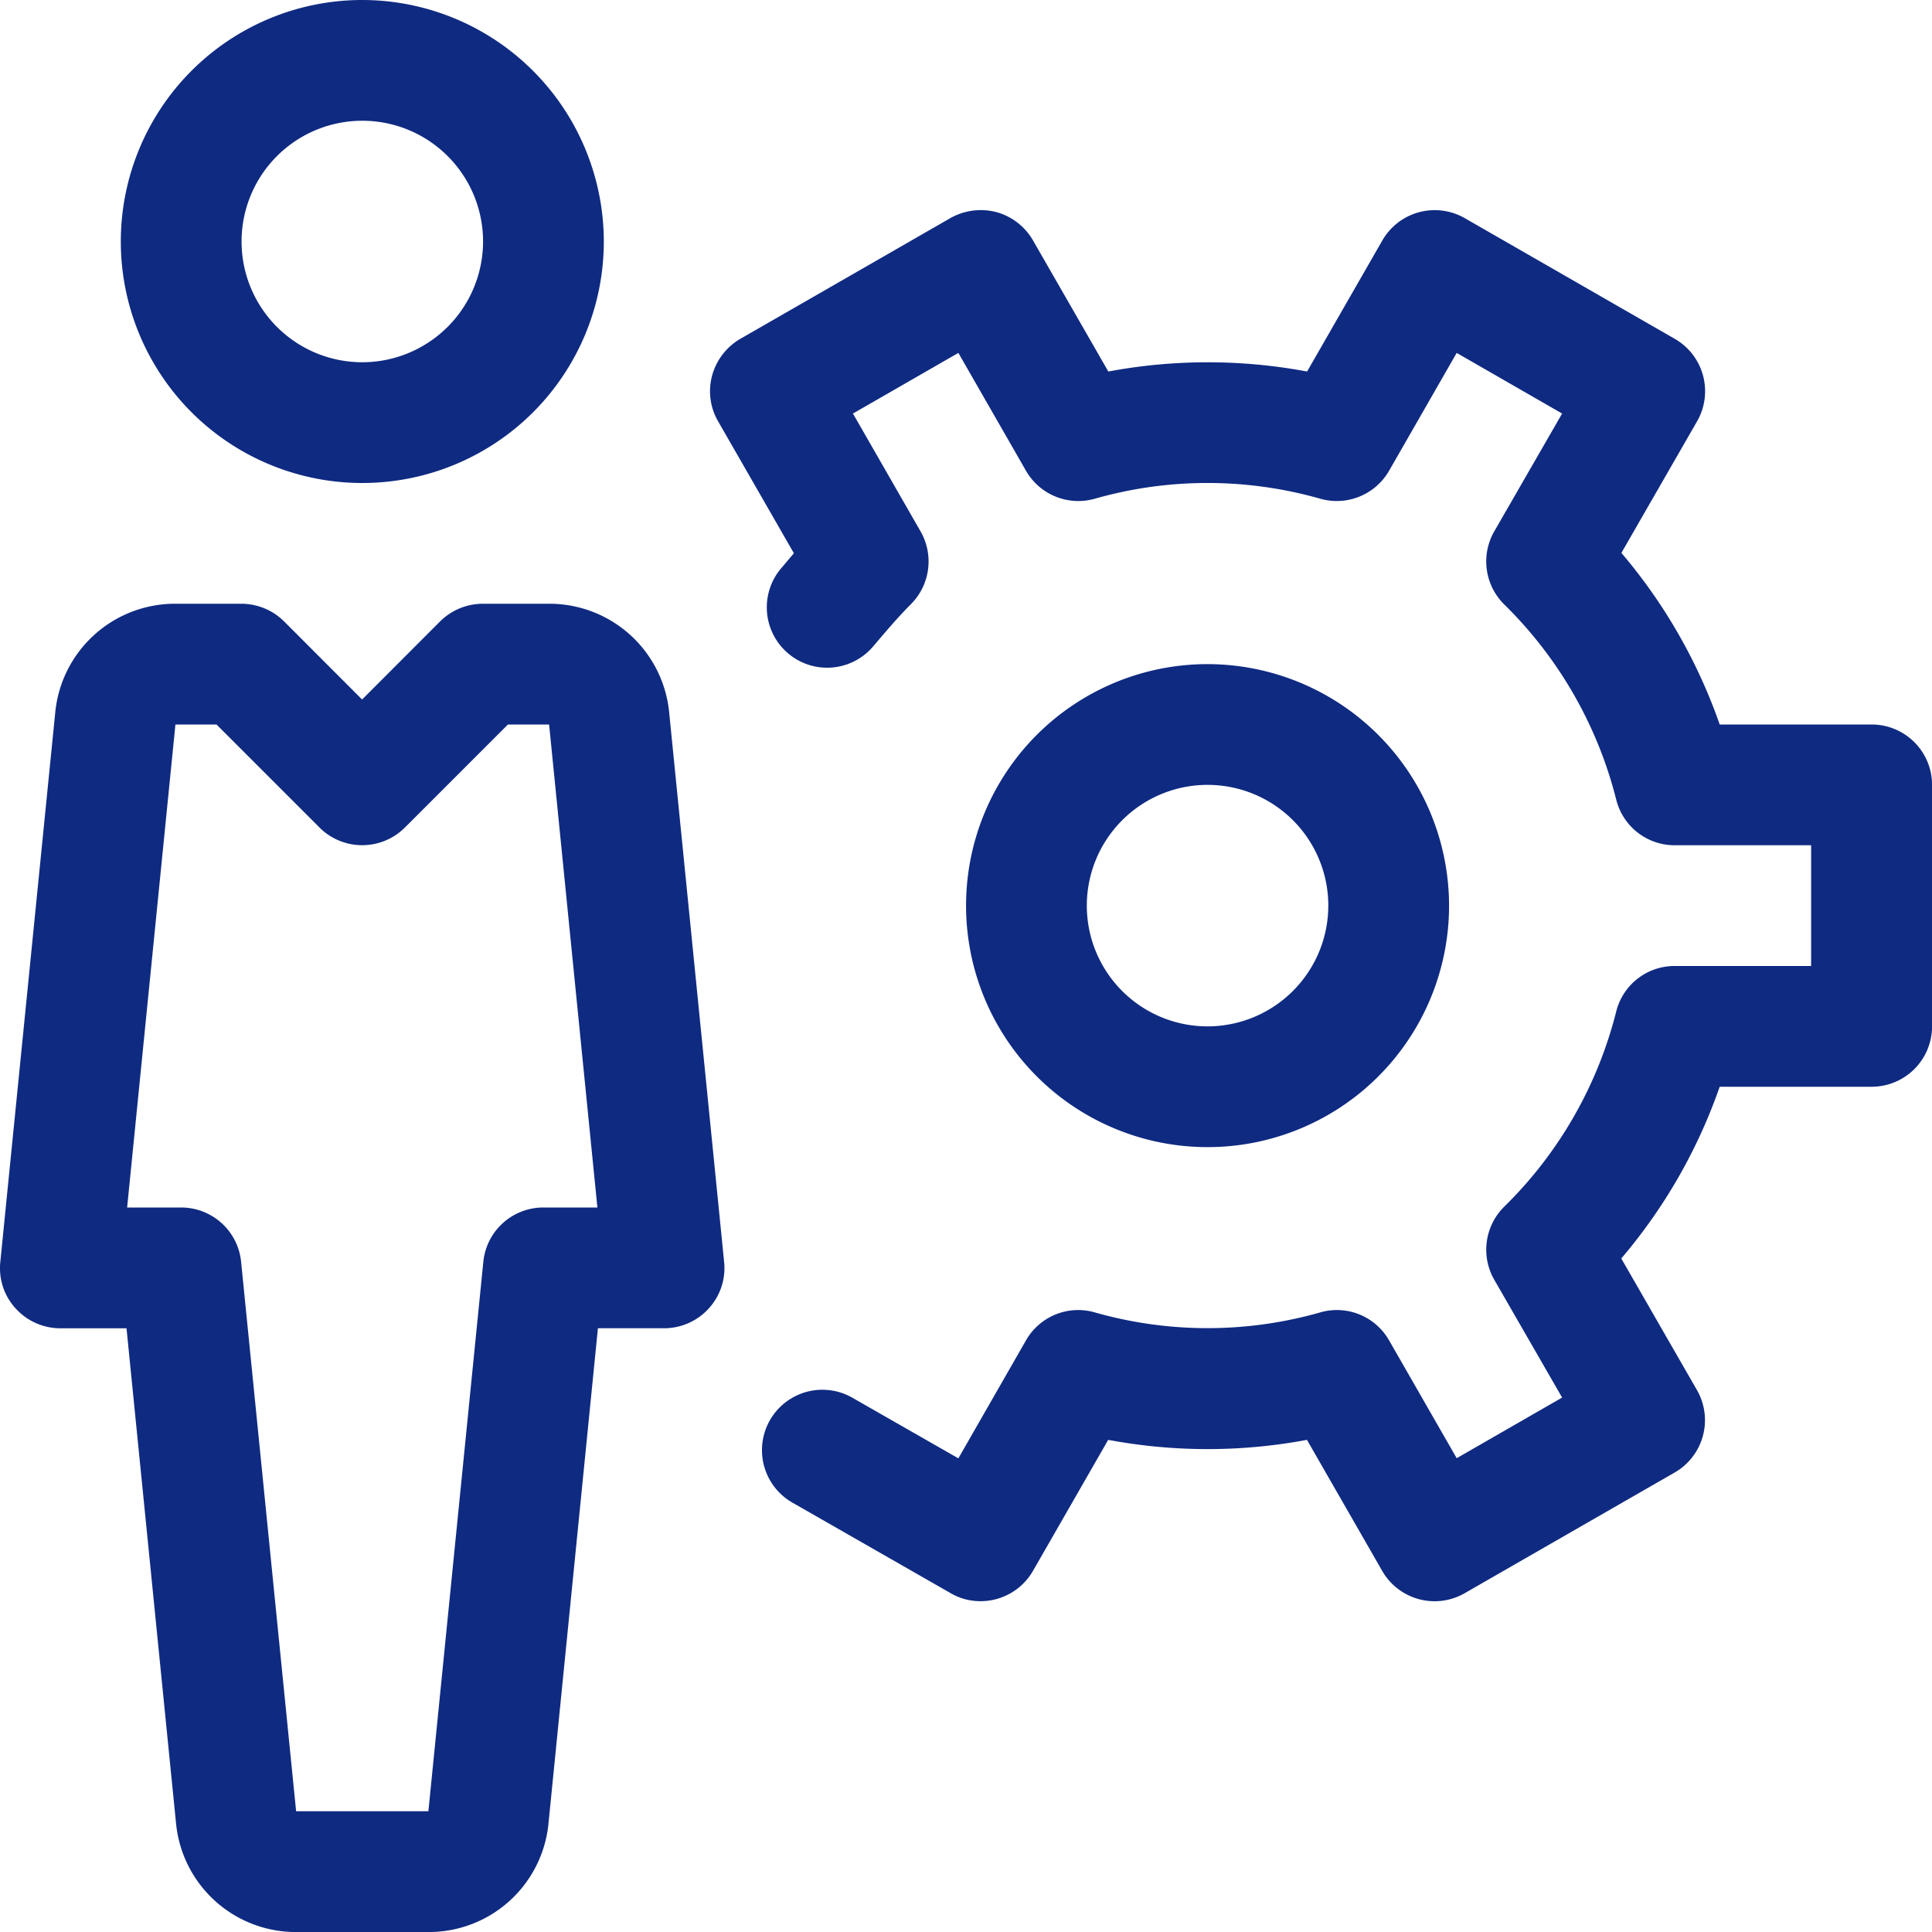 <svg xmlns="http://www.w3.org/2000/svg" width="60" height="60.001" viewBox="0 0 60 60.001">
  <g id="A5" transform="translate(-0.004)">
    <g id="Group_9020" data-name="Group 9020" transform="translate(3.753)">
      <g id="Group_9019" data-name="Group 9019">
        <path id="Path_21058" data-name="Path 21058" d="M39.5,0A7.5,7.5,0,1,0,47,7.5,7.508,7.508,0,0,0,39.5,0Zm0,11.25a3.75,3.75,0,1,1,3.75-3.75A3.754,3.754,0,0,1,39.5,11.25Z" transform="translate(-31.997)" fill="#0f2a81"/>
      </g>
    </g>
    <g id="Group_9022" data-name="Group 9022" transform="translate(0.004 18.75)">
      <g id="Group_9021" data-name="Group 9021" transform="translate(0)">
        <path id="Path_21059" data-name="Path 21059" d="M22.492,180.438l-1.706-17.059A3.736,3.736,0,0,0,17.058,160H15a1.888,1.888,0,0,0-1.328.548l-2.423,2.426-2.423-2.426A1.888,1.888,0,0,0,7.5,160H5.448a3.736,3.736,0,0,0-3.728,3.375L.014,180.438a1.849,1.849,0,0,0,.473,1.444,1.872,1.872,0,0,0,1.391.619H3.933l1.538,15.371A3.736,3.736,0,0,0,9.2,201.251h4.11a3.733,3.733,0,0,0,3.728-3.375L18.573,182.5h2.055a1.872,1.872,0,0,0,1.391-.619A1.854,1.854,0,0,0,22.492,180.438Zm-5.614-1.688a1.872,1.872,0,0,0-1.864,1.688L13.308,197.5H9.2L7.492,180.438a1.872,1.872,0,0,0-1.864-1.688H3.952l1.5-15H6.727l3.2,3.2a1.876,1.876,0,0,0,2.651,0l3.2-3.2h1.279l1.5,15Z" transform="translate(-0.004 -160)" fill="#0f2a81"/>
      </g>
    </g>
    <g id="Group_9024" data-name="Group 9024" transform="translate(22.051 6.528)">
      <g id="Group_9023" data-name="Group 9023">
        <path id="Path_21060" data-name="Path 21060" d="M224.218,71.678H219.5a16.723,16.723,0,0,0-3.053-5.329l2.351-4.088a1.876,1.876,0,0,0-.69-2.558l-6.525-3.75a1.876,1.876,0,0,0-2.561.694l-2.336,4.069a16.745,16.745,0,0,0-6.173,0l-2.34-4.073a1.892,1.892,0,0,0-1.136-.878,1.928,1.928,0,0,0-1.425.184l-6.525,3.75a1.9,1.9,0,0,0-.878,1.14,1.862,1.862,0,0,0,.184,1.421l2.355,4.1c-.131.154-.263.311-.394.465a1.874,1.874,0,1,0,2.854,2.43c.383-.45.761-.9,1.174-1.313a1.879,1.879,0,0,0,.3-2.261l-2.1-3.66,3.274-1.883,2.1,3.66a1.874,1.874,0,0,0,2.156.863,12.773,12.773,0,0,1,6.964,0,1.876,1.876,0,0,0,2.156-.863l2.1-3.66,3.274,1.883-2.108,3.66a1.875,1.875,0,0,0,.315,2.273,12.917,12.917,0,0,1,3.473,6.056,1.869,1.869,0,0,0,1.815,1.418h4.238v3.75h-4.238a1.866,1.866,0,0,0-1.815,1.414,12.9,12.9,0,0,1-3.473,6.056,1.876,1.876,0,0,0-.315,2.273l2.108,3.66-3.274,1.883-2.1-3.66a1.866,1.866,0,0,0-2.156-.863,12.773,12.773,0,0,1-6.964,0,1.867,1.867,0,0,0-2.156.863l-2.1,3.664-3.293-1.883a1.876,1.876,0,0,0-1.86,3.259l4.916,2.813a1.826,1.826,0,0,0,.926.247,1.877,1.877,0,0,0,1.628-.941l2.336-4.069a16.745,16.745,0,0,0,6.173,0l2.336,4.069a1.876,1.876,0,0,0,2.561.694l6.525-3.75a1.876,1.876,0,0,0,.69-2.558l-2.351-4.088a16.65,16.65,0,0,0,3.056-5.333h4.721a1.876,1.876,0,0,0,1.875-1.875v-7.5A1.876,1.876,0,0,0,224.218,71.678Z" transform="translate(-188.14 -55.706)" fill="#0f2a81"/>
      </g>
    </g>
    <g id="Group_9026" data-name="Group 9026" transform="translate(30.003 20.625)">
      <g id="Group_9025" data-name="Group 9025">
        <path id="Path_21061" data-name="Path 21061" d="M263.5,176a7.5,7.5,0,1,0,7.5,7.5A7.508,7.508,0,0,0,263.5,176Zm0,11.25a3.75,3.75,0,1,1,3.75-3.75A3.754,3.754,0,0,1,263.5,187.25Z" transform="translate(-255.997 -176)" fill="#0f2a81"/>
      </g>
    </g>
  </g>
</svg>
